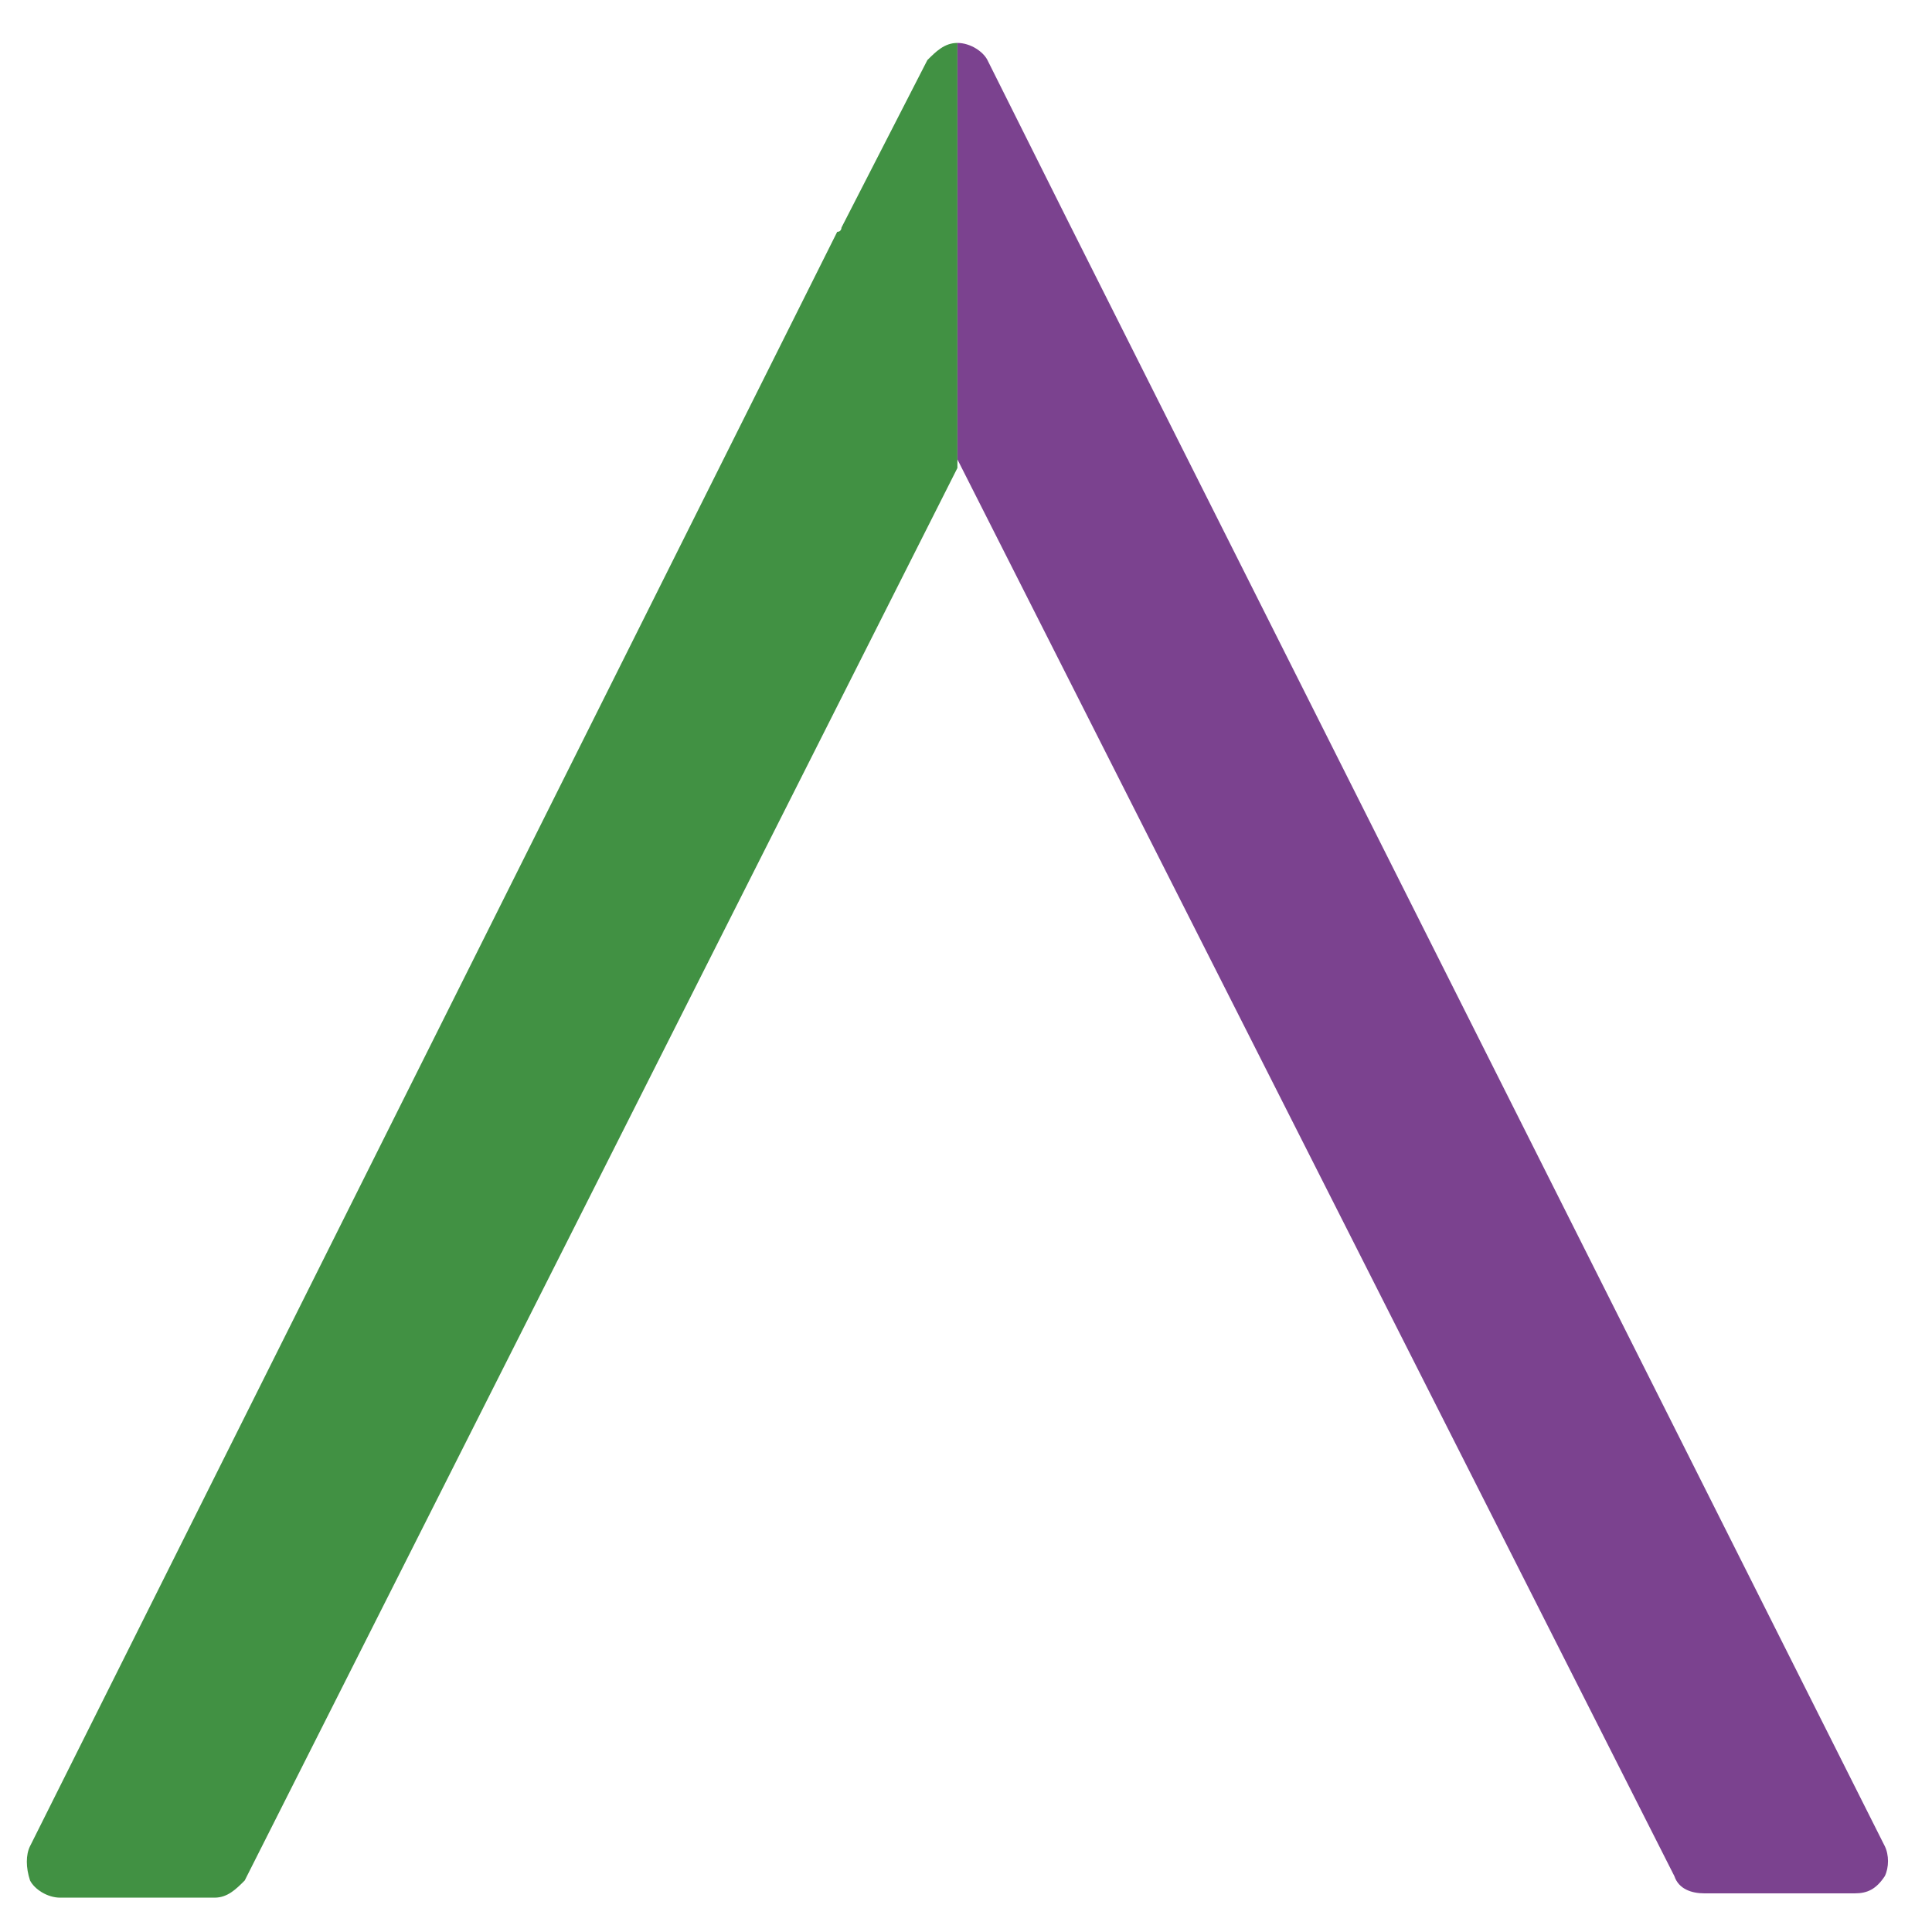 <svg xmlns="http://www.w3.org/2000/svg" xmlns:xlink="http://www.w3.org/1999/xlink" id="Layer_1" x="0px" y="0px" viewBox="0 0 45 45" style="enable-background:new 0 0 45 45;" xml:space="preserve">
<style type="text/css">
	.st0{display:none;}
	.st1{display:inline;fill:none;}
	.st2{display:inline;fill:#419143;}
	.st3{display:inline;fill:#7B428F;}
	.st4{fill:#7B428F;}
	.st5{fill:#419143;}
</style>
<g class="st0">
	<path class="st1" d="M18.5,31.5c-0.7-0.4-1.5-0.2-2,0.5l-2.9,4.7c-0.4,0.7-0.2,1.6,0.5,2c0.7,0.4,1.6,0.2,2-0.5l2.9-4.7   C19.4,32.8,19.2,31.9,18.5,31.5z"></path>
	<path class="st1" d="M15.7,28.1c-0.7-0.4-1.5-0.2-2,0.5l-3.7,5.9c-0.4,0.7-0.2,1.6,0.5,2c0.7,0.4,1.6,0.2,2-0.5l3.6-5.9   C16.6,29.5,16.4,28.5,15.7,28.1z"></path>
	<path class="st1" d="M21.4,34.9c-0.7-0.4-1.5-0.2-2,0.5l-2.2,3.6c-0.4,0.7-0.2,1.6,0.5,2c0.3,0.2,0.7,0.3,1.1,0.2   c0.4-0.1,0.7-0.3,0.9-0.6l2.2-3.5C22.3,36.2,22.1,35.3,21.4,34.9z"></path>
	<path class="st1" d="M24.2,38.2c-0.7-0.4-1.5-0.2-2,0.5l-1.5,2.4c-0.4,0.7-0.2,1.6,0.5,2c0.7,0.4,1.6,0.2,2-0.5l1.4-2.3   C25.1,39.6,24.9,38.7,24.2,38.2z"></path>
	<path class="st2" d="M38.2,29.6l-0.4-0.3l-1.1-0.7l-3.2-2c-0.3-0.2-0.7-0.1-0.9,0.2c-0.2,0.3-0.1,0.7,0.2,0.9l4.8,3   c0.7,0.4,0.9,1.3,0.5,2c-0.4,0.7-1.3,0.9-2,0.5L30.8,30c-0.3-0.2-0.7-0.1-0.9,0.2c-0.2,0.3-0.1,0.7,0.2,0.9l4,2.5   c0.7,0.4,0.9,1.3,0.5,2c-0.4,0.7-1.3,0.9-2,0.5L29,33.8c-0.3-0.2-0.7-0.1-0.9,0.2c-0.2,0.3-0.1,0.7,0.2,0.9l2.4,1.5   c0.7,0.4,0.9,1.3,0.5,2c-0.4,0.7-1.3,0.9-2,0.5c0,0-2.1-1.3-2.2-1.3c-0.3-0.1-0.7,0-0.8,0.2c-0.2,0.3-0.1,0.7,0.2,0.9l0.9,0.6   c0.7,0.4,0.9,1.3,0.5,2c-0.4,0.7-1.3,0.9-2,0.5l-0.4-0.2l0.3-0.5c0.4-0.6,0.5-1.4,0.3-2.2c-0.2-0.7-0.6-1.3-1.2-1.7   c-0.5-0.3-1-0.4-1.6-0.4c0.1-0.4,0.1-0.9,0-1.3c-0.2-0.7-0.6-1.3-1.2-1.7c-0.5-0.3-1-0.4-1.6-0.4c0.3-1.2-0.2-2.4-1.3-3   c-0.5-0.3-1-0.4-1.6-0.4c0.3-1.2-0.2-2.4-1.3-3c-1.3-0.8-3-0.3-3.7,0.9L10,32.3l-2.8-1.5l4.1-10.4l2.2,0.4l1.5-1.1l-3.3-0.6   l0.3-0.7c0.1-0.3,0-0.7-0.4-0.8L1.2,13.4c-0.3-0.1-0.7,0-0.8,0.4c-0.1,0.3,0,0.7,0.4,0.8l9.9,3.9L4.8,33.4l-3.6-1.3   c-0.3-0.1-0.7,0.1-0.8,0.4c-0.1,0.3,0.1,0.7,0.4,0.8l4.2,1.5c0.3,0.1,0.7-0.1,0.8-0.4l1-2.5l2.5,1.4L9,33.8c-0.8,1.3-0.4,3,0.9,3.8   c0.7,0.4,1.5,0.5,2.3,0.3c0.1,0.8,0.6,1.5,1.3,1.9c0.7,0.4,1.5,0.5,2.3,0.3c0.1,0.8,0.6,1.5,1.3,1.9c0.7,0.4,1.5,0.5,2.3,0.3   c0.1,0.8,0.6,1.5,1.3,1.9c1,0.6,2.3,0.5,3.2-0.2c0.2-0.2,0.4-0.4,0.6-0.7l0.4-0.7l0.4,0.2c1,0.6,2.3,0.5,3.2-0.2   c0.2-0.2,0.4-0.4,0.6-0.7c0.3-0.5,0.4-1.1,0.4-1.6c0.2,0,0.4,0.1,0.6,0.1c0.9,0,1.8-0.5,2.3-1.3c0.3-0.5,0.4-1,0.4-1.6   c0.2,0,0.4,0.1,0.6,0.1c0.9,0,1.8-0.5,2.3-1.3c0.3-0.5,0.4-1,0.4-1.6c0.2,0,0.4,0.1,0.6,0.1c0.9,0,1.8-0.5,2.3-1.3   C39.9,32.1,39.5,30.4,38.2,29.6z M12.5,36c-0.4,0.7-1.3,0.9-2,0.5c-0.7-0.4-0.9-1.3-0.5-2l3.7-5.9c0.4-0.7,1.3-0.9,2-0.5   c0.7,0.4,0.9,1.4,0.5,2L12.5,36z M16.1,38.2c-0.4,0.7-1.3,0.9-2,0.5c-0.7-0.4-0.9-1.3-0.5-2l2.9-4.7c0.4-0.7,1.3-0.9,2-0.5   c0.7,0.4,0.9,1.4,0.5,2L16.1,38.2z M19.7,40.4c-0.2,0.3-0.5,0.6-0.9,0.6c-0.4,0.1-0.8,0-1.1-0.2c-0.7-0.4-0.9-1.3-0.5-2l2.2-3.6   c0.4-0.7,1.3-0.9,2-0.5c0.7,0.4,0.9,1.4,0.5,2L19.7,40.4z M24.7,40.3l-1.4,2.3c-0.4,0.7-1.3,0.9-2,0.5c-0.7-0.4-0.9-1.3-0.5-2   l1.5-2.4c0.4-0.7,1.3-0.9,2-0.5C24.9,38.7,25.1,39.6,24.7,40.3z"></path>
	<path class="st3" d="M30.9,25.1l-6.1-3.7c-0.1,0-0.2-0.1-0.2-0.1L22.7,21c-0.4-0.1-0.7,0.2-0.8,0.5c-0.1,0.4,0.2,0.7,0.5,0.8   l1.8,0.3l6,3.7c0.3,0.2,0.7,0.1,0.9-0.2C31.3,25.8,31.2,25.3,30.9,25.1z"></path>
	<path class="st3" d="M13.1,23.6c0.5,1,1.5,1.6,2.5,1.6c0.4,0,0.8-0.1,1.1-0.2l3.8-1.7c0.3-0.1,0.5-0.5,0.3-0.9   c-0.1-0.3-0.5-0.5-0.9-0.3l-3.8,1.7c-0.7,0.3-1.6,0-1.9-0.7c-0.3-0.7,0-1.6,0.7-1.9l6.1-2.8l7.3,0.6c0,0,0,0,0.1,0   c0.2,0,0.3-0.1,0.4-0.2l0.6-0.5l8.7,8.6l-1.7,1.8l1.1,0.7l1.5-1.6l1.4,1.4c0.2,0.2,0.7,0.2,0.9,0l3.1-2.9c0.3-0.2,0.3-0.7,0-0.9   c-0.2-0.3-0.7-0.3-0.9,0l-2.6,2.5l-12.1-12L44.6,1.1c0.3-0.2,0.3-0.7,0-0.9c-0.2-0.3-0.7-0.3-0.9,0L27.6,15.3   c-0.3,0.2-0.3,0.7,0,0.9l1.1,1.1l-0.3,0.3L21.1,17c-0.1,0-0.2,0-0.3,0.1l-5.7,2.6c0,0,0,0-0.1,0l-1.5,1.1   C12.9,21.5,12.7,22.6,13.1,23.6z"></path>
</g>
<g class="st0">
	<path class="st1" d="M22.6,33.5l10.6,7.8c0.7,0.5,1.4,0.1,1.5,0c0.2-0.1,0.8-0.6,0.5-1.5l-4-12.6l10.6-7.8c0.7-0.5,0.5-1.3,0.5-1.5   c-0.1-0.2-0.4-0.9-1.2-0.9H28L23.8,4.5c-0.3-0.8-1-0.9-1.2-0.9L22.6,33.5L22.6,33.5z"></path>
	<path class="st3" d="M44.8,17.2c-0.5-1.7-2-2.7-3.7-2.7H29.9L26.3,3.7c-0.5-1.7-2-2.7-3.7-2.7c0,0,0,0,0,0v2.6c0.2,0,1,0.1,1.2,0.9   L28,17.1h13.1c0.9,0,1.2,0.7,1.2,0.9c0.1,0.2,0.2,0.9-0.5,1.5l-10.6,7.8l4,12.6c0.3,0.8-0.3,1.3-0.5,1.5c-0.2,0.1-0.8,0.5-1.5,0   l-10.6-7.8l-0.1,0v3.3l0,0l9,6.6c1.4,1,3.2,1,4.6,0c1.4-1,2-2.8,1.4-4.4l-3.4-10.7l9.1-6.6C44.8,20.6,45.3,18.8,44.8,17.2z"></path>
	<path class="st2" d="M11.9,41.2c-0.7,0.5-1.4,0.1-1.5,0c-0.2-0.1-0.7-0.6-0.5-1.5L14,27.2L3.3,19.5C2.6,19,2.8,18.2,2.9,18   c0.1-0.2,0.4-0.9,1.2-0.9h13.2l4-12.5c0.3-0.8,1-0.9,1.2-0.9h0c0,0,0,0,0,0V1c0,0,0,0,0,0c-1.7,0-3.2,1.1-3.7,2.7l-3.4,10.7H4.1   c-1.7,0-3.2,1.1-3.7,2.7c-0.5,1.7,0,3.4,1.4,4.4l9.1,6.6L7.4,38.9c-0.5,1.7,0,3.4,1.4,4.4c0.7,0.5,1.5,0.8,2.3,0.8   c0.8,0,1.6-0.3,2.3-0.8l9.1-6.6v-3.3L11.9,41.2z"></path>
</g>
<g>
	<path class="st4" d="M43.9,43l-19-37.8L23,1.4C22.9,1.2,22.6,1,22.3,1c0,0,0,0,0,0c0,0,0,0,0,0v9.8l0-0.1l16.7,33   c0.1,0.3,0.4,0.4,0.7,0.4h3.5c0.3,0,0.5-0.1,0.7-0.4C44,43.5,44,43.2,43.9,43z"></path>
	<path class="st5" d="M21.6,1.4l-2,3.9c0,0,0,0.1-0.1,0.1L0.7,43c-0.1,0.2-0.1,0.5,0,0.8c0.1,0.2,0.4,0.4,0.7,0.4H5   c0.3,0,0.5-0.2,0.7-0.4l16.6-32.9V1C22,1,21.8,1.2,21.6,1.4z"></path>
</g>
</svg>